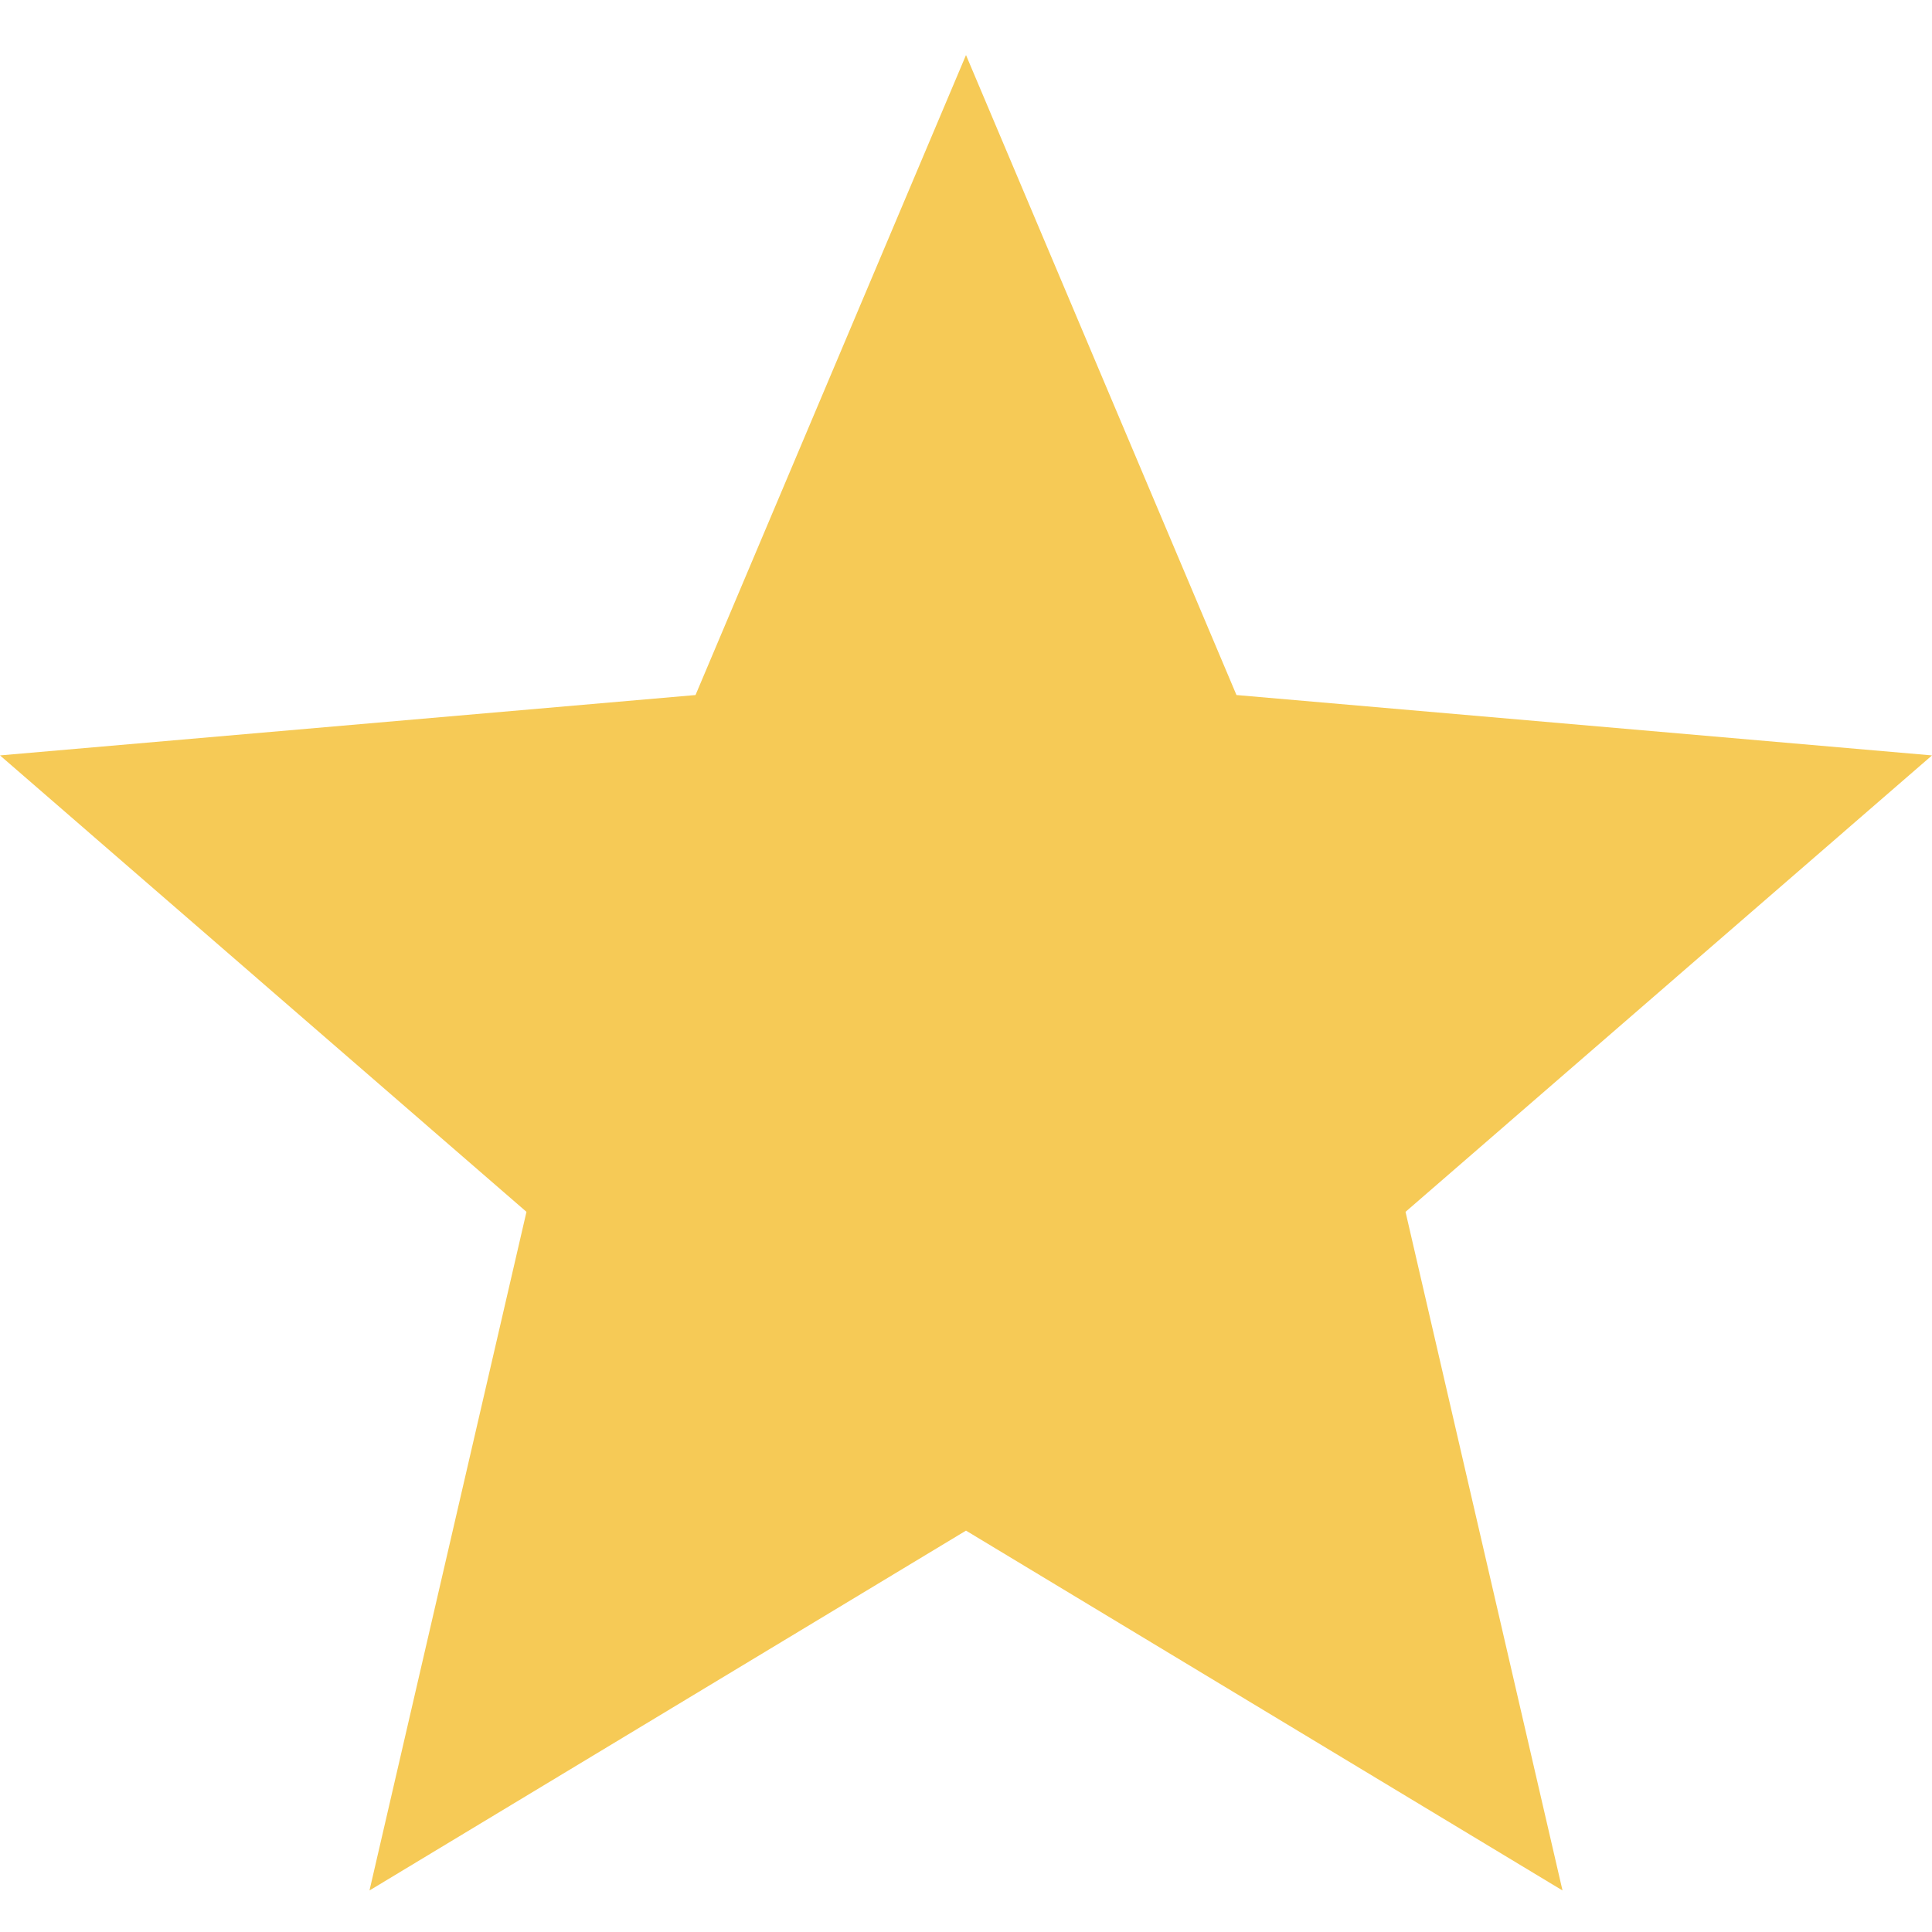 <svg width="20" height="20" viewBox="0 0 20 20" fill="none" xmlns="http://www.w3.org/2000/svg">
<g id="Star Google">
<path id="Vector" d="M3.825 19.57L5.45 12.545L0 7.82L7.2 7.195L10 0.57L12.8 7.195L20 7.82L14.55 12.545L16.175 19.57L10 15.845L3.825 19.57Z" fill="#F6CA56"/>
</g>
</svg>
